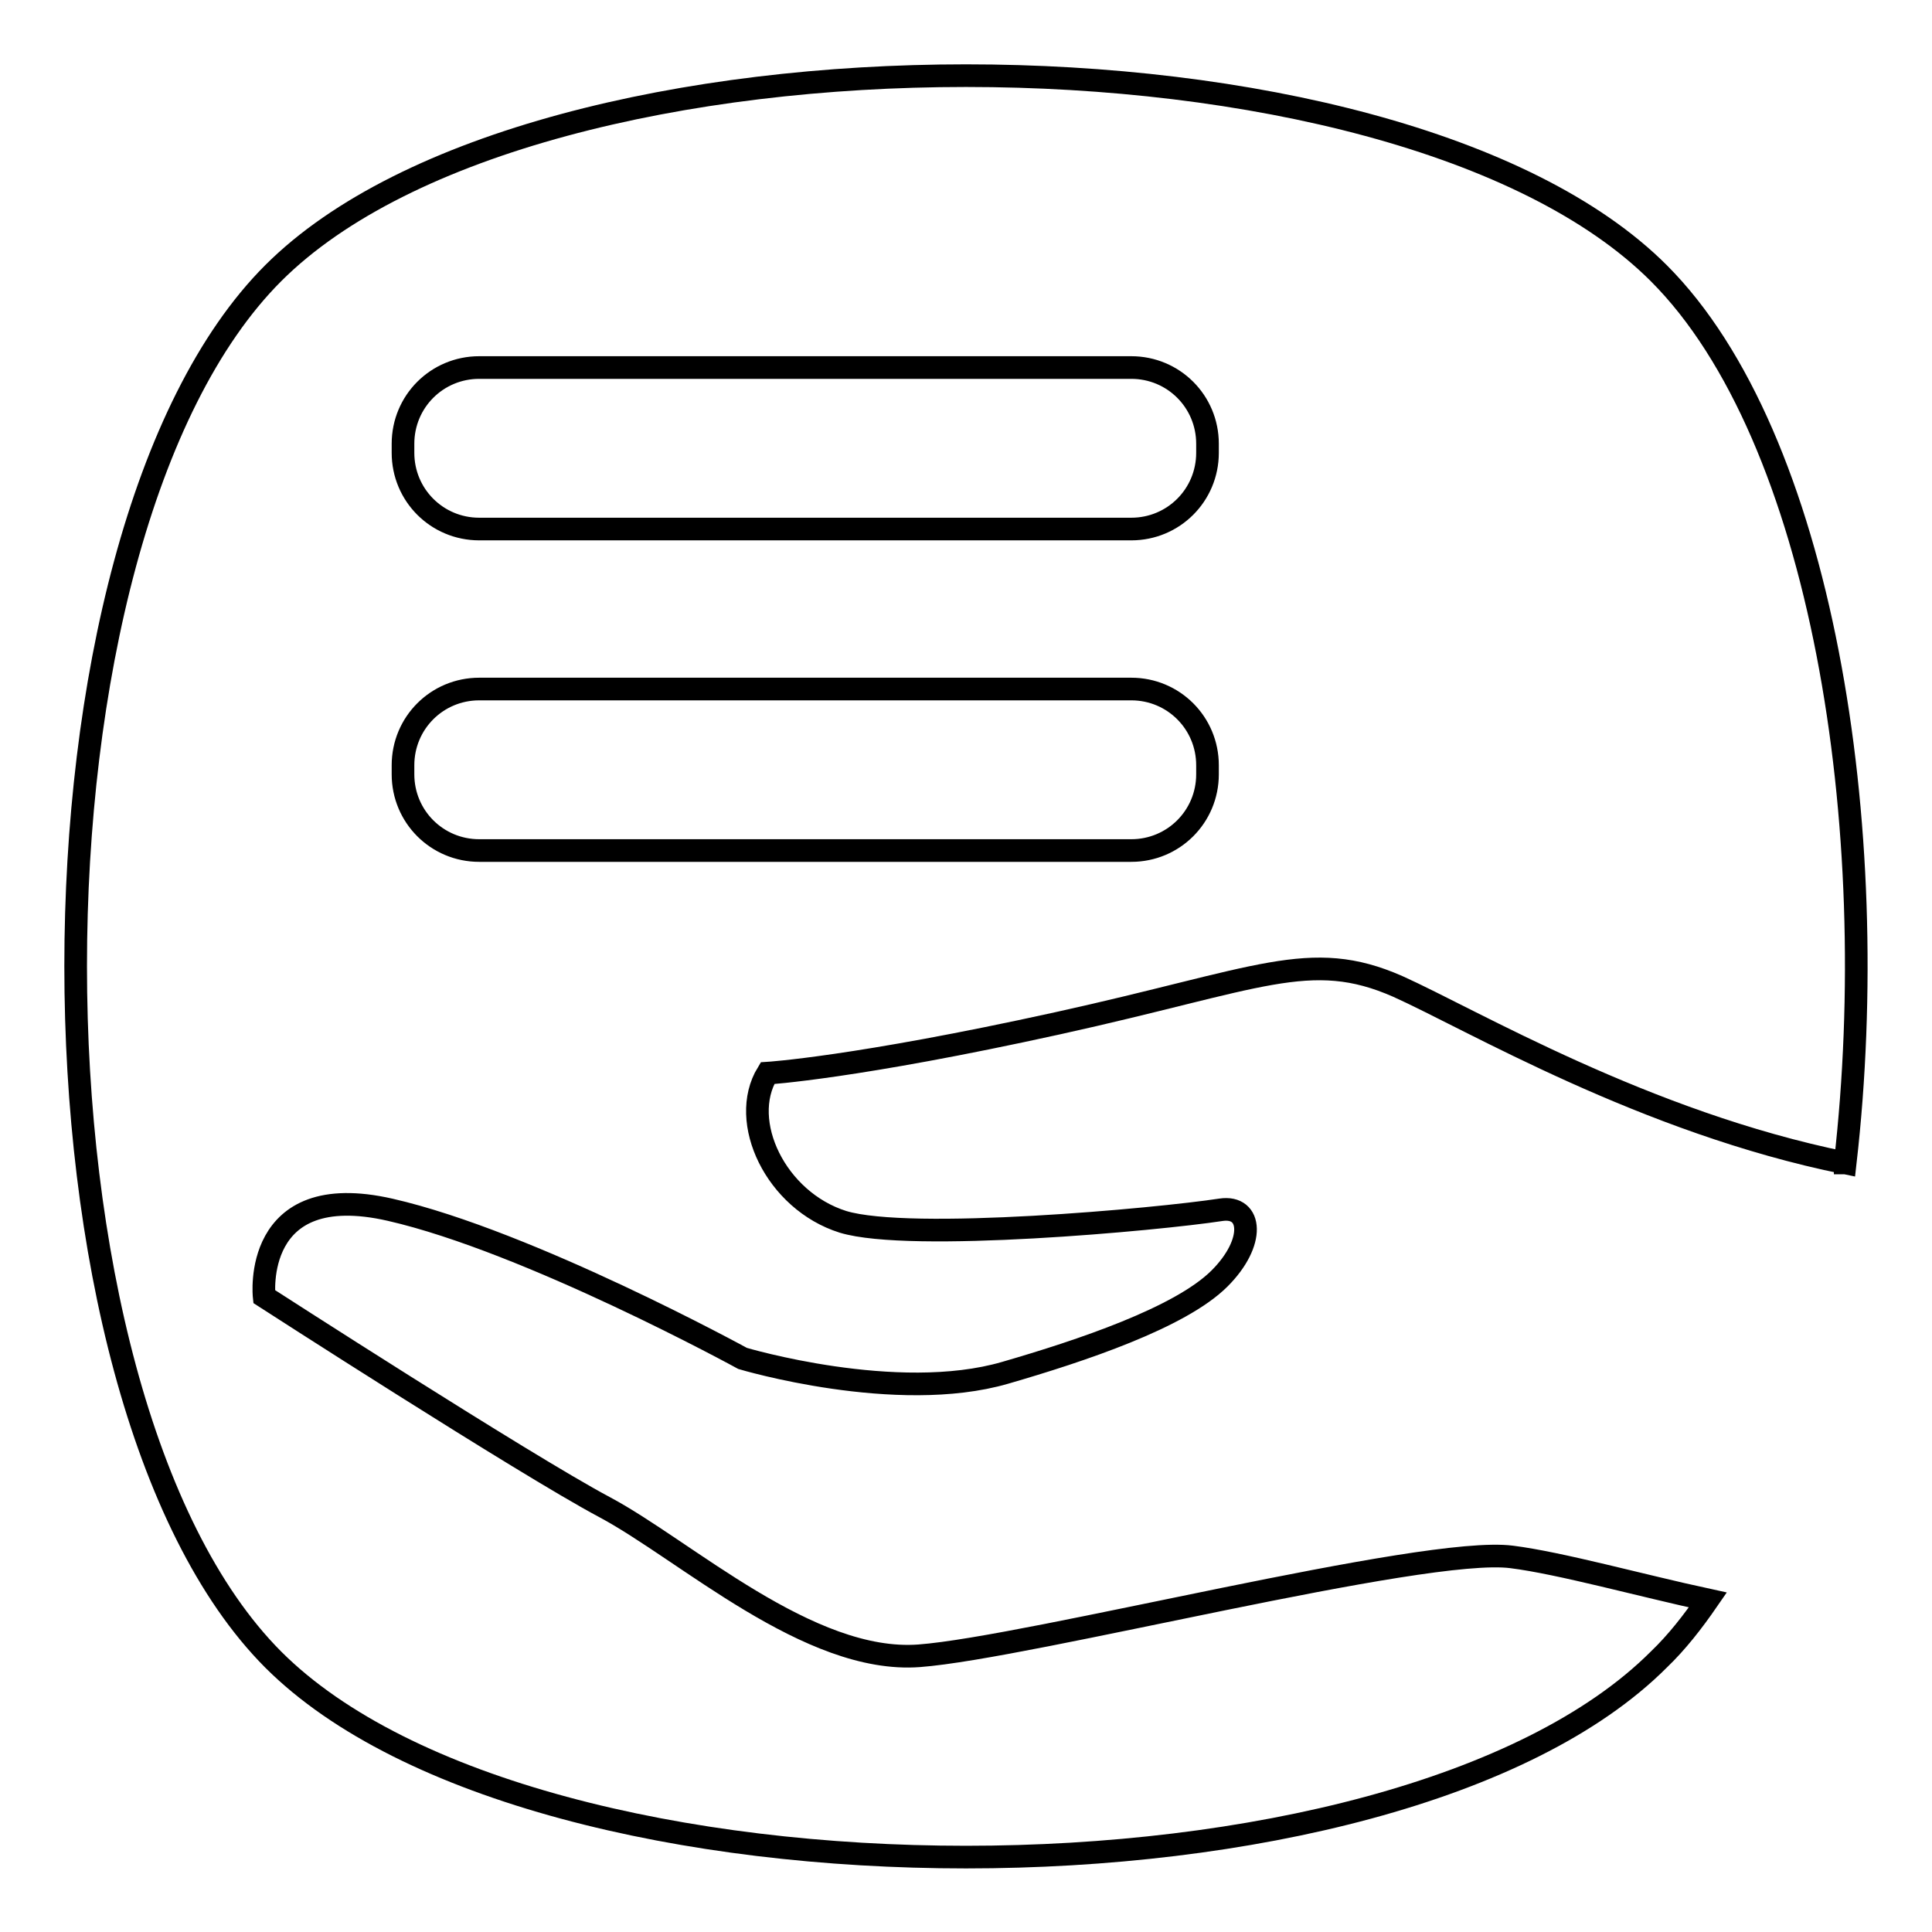 <?xml version="1.0" encoding="utf-8"?>
<!-- Svg Vector Icons : http://www.onlinewebfonts.com/icon -->
<!DOCTYPE svg PUBLIC "-//W3C//DTD SVG 1.1//EN" "http://www.w3.org/Graphics/SVG/1.1/DTD/svg11.dtd">
<svg version="1.1" xmlns="http://www.w3.org/2000/svg" xmlns:xlink="http://www.w3.org/1999/xlink" x="0px" y="0px" viewBox="0 0 256 256" enable-background="new 0 0 256 256" xml:space="preserve">
<g><g><path stroke-width="3" fill-opacity="0" stroke="#000000"  d="M244.5,154.1C244.5,154.1,244.5,154,244.5,154.1c0.1,0,0.2,0,0.3,0H244.5z M185.2,130.7c-11.6-5.1-18.3-1-45.1,4.9c-26.8,5.9-38.4,6.6-38.4,6.6c-3.9,6.4,1.1,16.9,10,19.7c8.9,2.7,41.6-0.3,50.1-1.6c4.1-0.6,4.6,4.3-0.2,9.1c-5.2,5.2-18.4,9.6-28.4,12.5c-14.4,4.2-34.8-1.9-34.8-1.9s-28.3-15.5-46.7-19.7C33.3,156.1,35,171.8,35,171.8s34.4,22.2,45.1,27.9c10.7,5.7,27.1,20.8,41.7,19.7c14.6-1.1,66.9-14.6,78.5-13.1c6.4,0.8,17.2,3.8,26,5.7c-2,2.9-4.1,5.6-6.5,7.9c-34.9,34.9-148.7,34.9-183.6,0C1.3,184.9,1.3,71.1,36.2,36.2c34.9-34.9,148.7-34.9,183.6,0c21.6,21.6,29.8,73.3,24.7,117.9C217.9,148.7,195,135.1,185.2,130.7z M226.3,211.9L226.3,211.9C226.3,211.9,226.3,211.9,226.3,211.9L226.3,211.9z M63.5,91.3h86.4c5.6,0,10.1,4.5,10.1,10.1v1.2c0,5.6-4.5,10.1-10.1,10.1H63.5c-5.6,0-10.1-4.5-10.1-10.1v-1.2C53.4,95.8,57.9,91.3,63.5,91.3z M63.5,48.7h86.4c5.6,0,10.1,4.5,10.1,10.1v1.2c0,5.6-4.5,10.1-10.1,10.1H63.5c-5.6,0-10.1-4.5-10.1-10.1v-1.2C53.4,53.2,57.9,48.7,63.5,48.7z"/></g></g>
</svg>